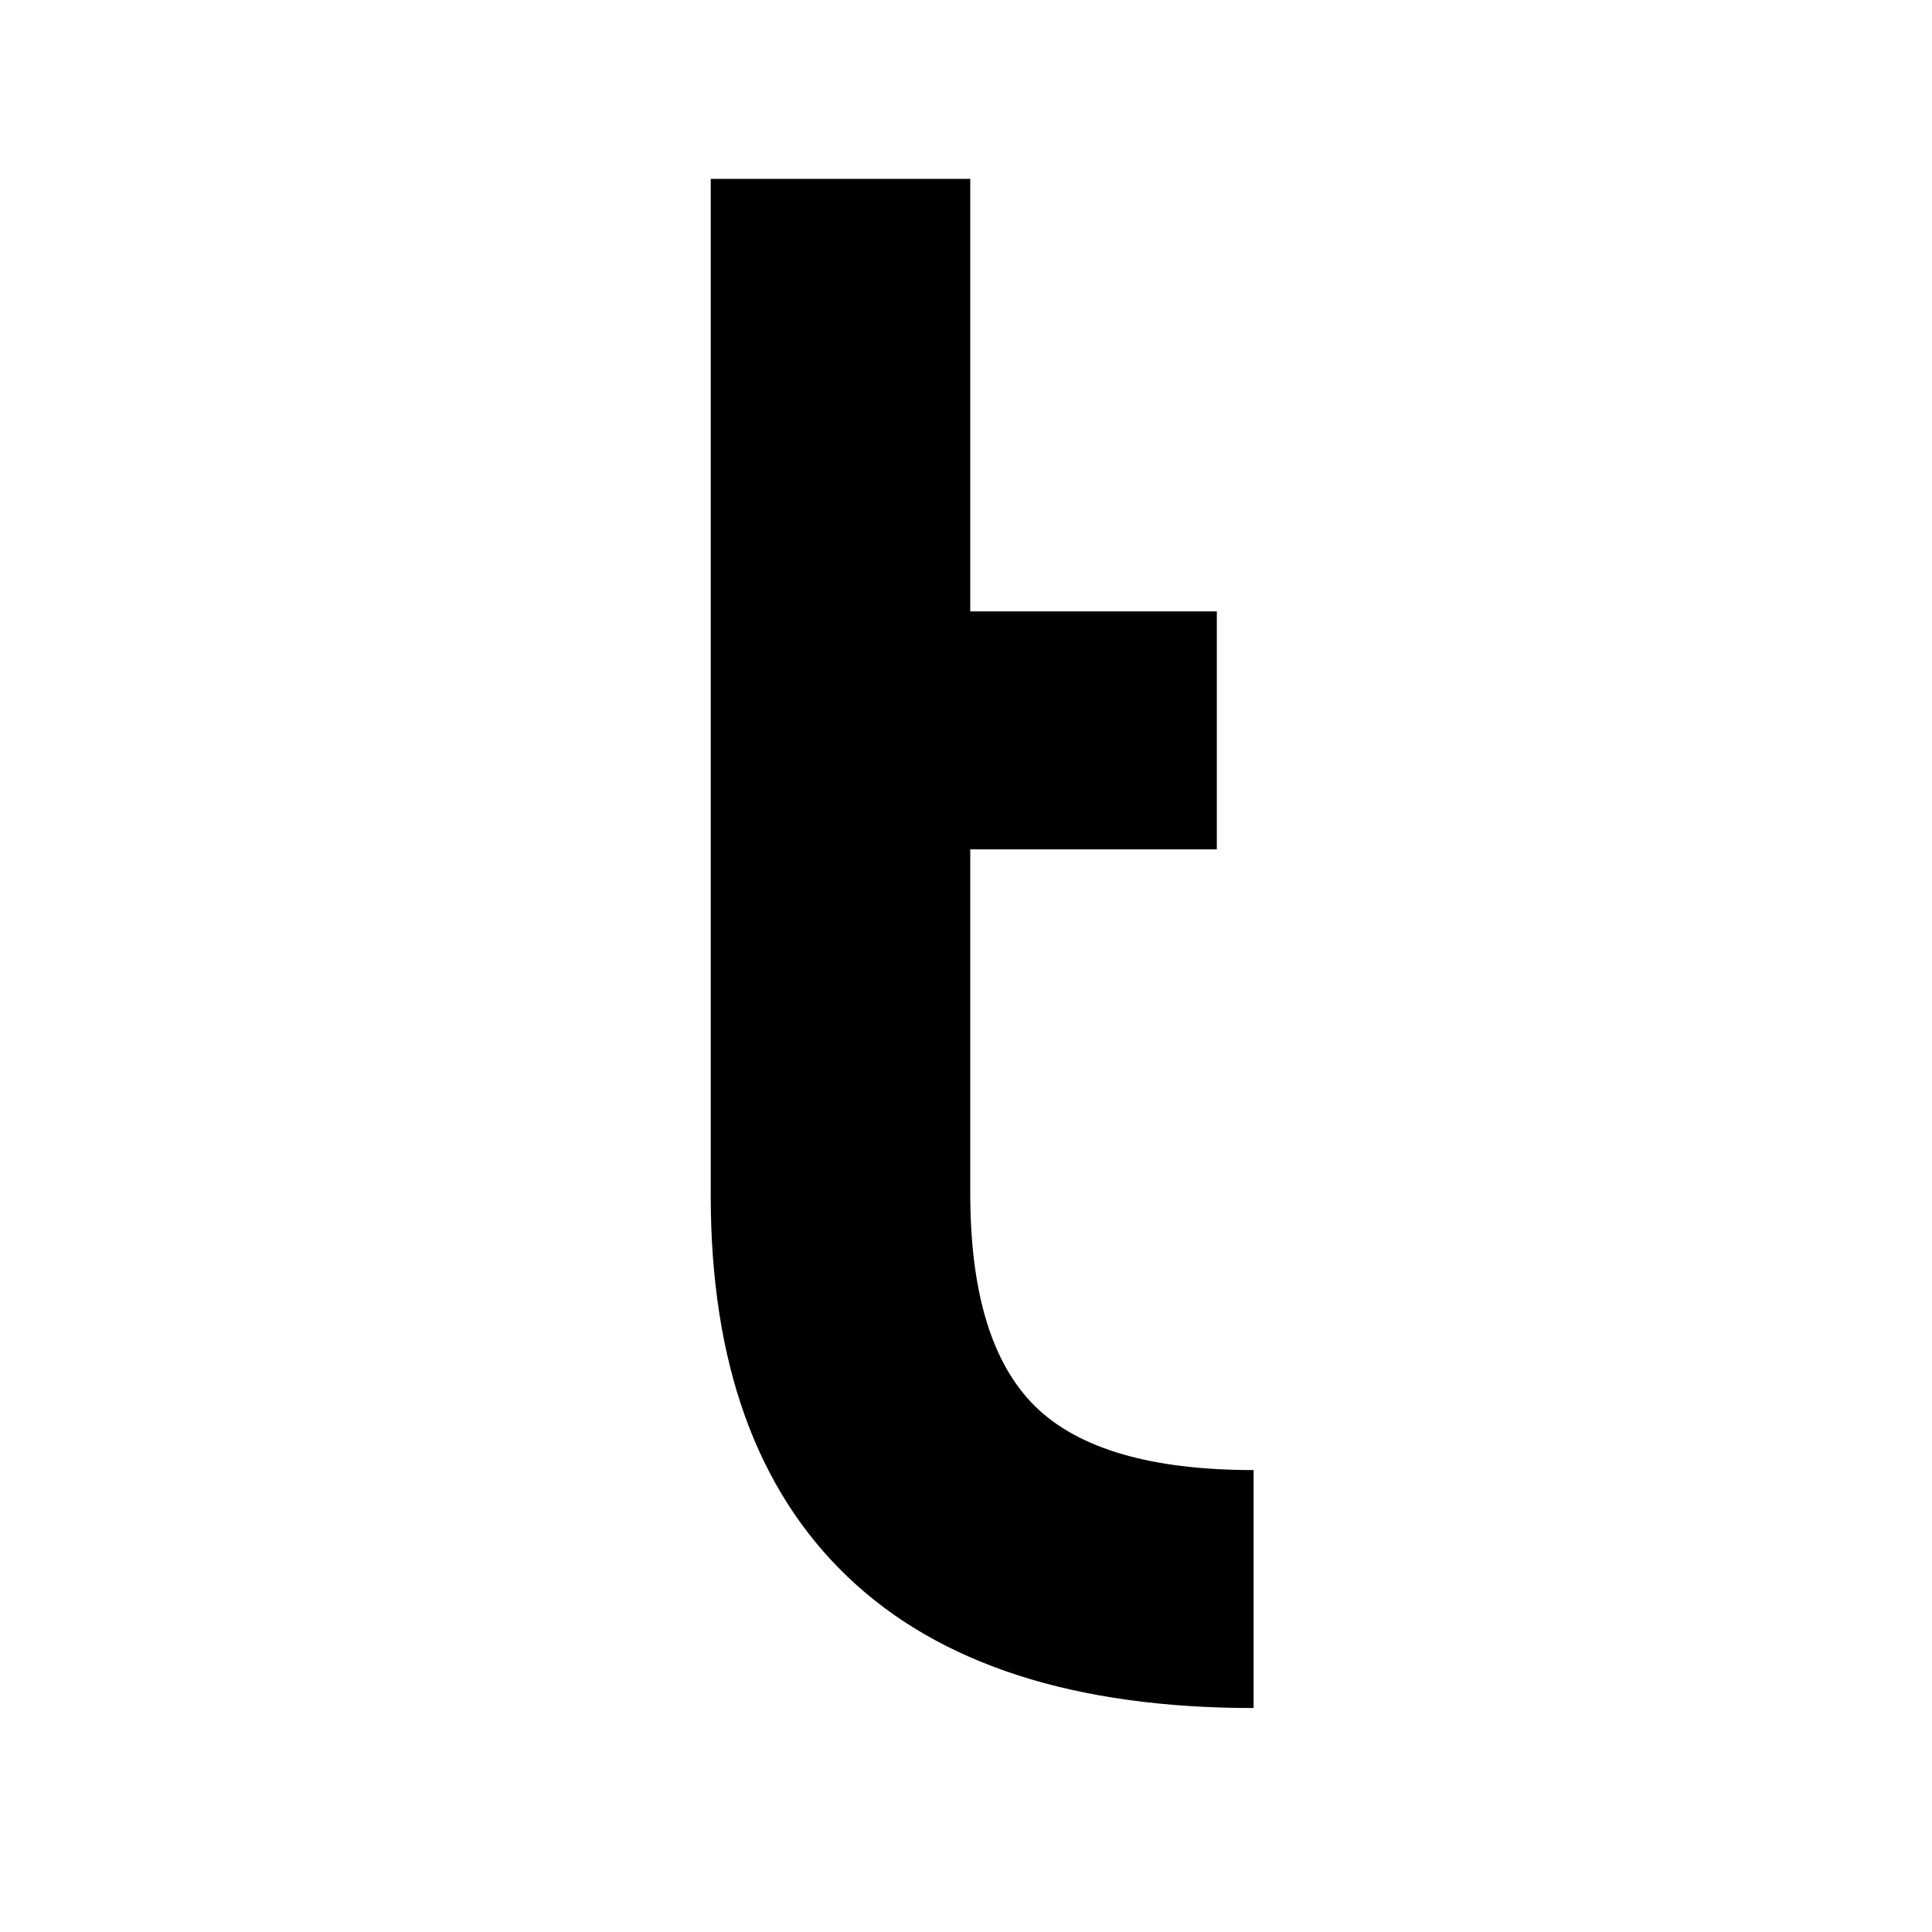 <svg xmlns="http://www.w3.org/2000/svg" xmlns:xlink="http://www.w3.org/1999/xlink" width="500" zoomAndPan="magnify" viewBox="0 0 375 375" height="500" preserveAspectRatio="xMidYMid meet" version="1.0"><defs><g/><clipPath id="4f1b00e9b3"><rect x="0" width="128" y="0" height="359"/></clipPath></defs><rect x="-37.5" width="450" fill="#ffffff" y="-37.5" height="450" fill-opacity="1"/><rect x="-37.5" width="450" fill="#ffffff" y="-37.5" height="450" fill-opacity="1"/><g transform="matrix(1, 0, 0, 1, 124, 16)"><g clip-path="url(#4f1b00e9b3)"><g fill="#000000" fill-opacity="1"><g transform="translate(0.935, 312.59)"><g><path d="M 118.391 2.938 C 83.68 2.938 57.441 -5.523 39.672 -22.453 C 21.898 -39.391 13.016 -64.094 13.016 -96.562 L 13.016 -293.875 L 63.391 -293.875 L 63.391 -96.984 C 63.391 -77.672 67.586 -63.883 75.984 -55.625 C 84.379 -47.375 98.516 -43.25 118.391 -43.25 Z M 111.25 -209.922 L 111.25 -163.734 L 31.062 -163.734 L 31.062 -209.922 Z M 111.25 -209.922 "/></g></g></g></g></g></svg>